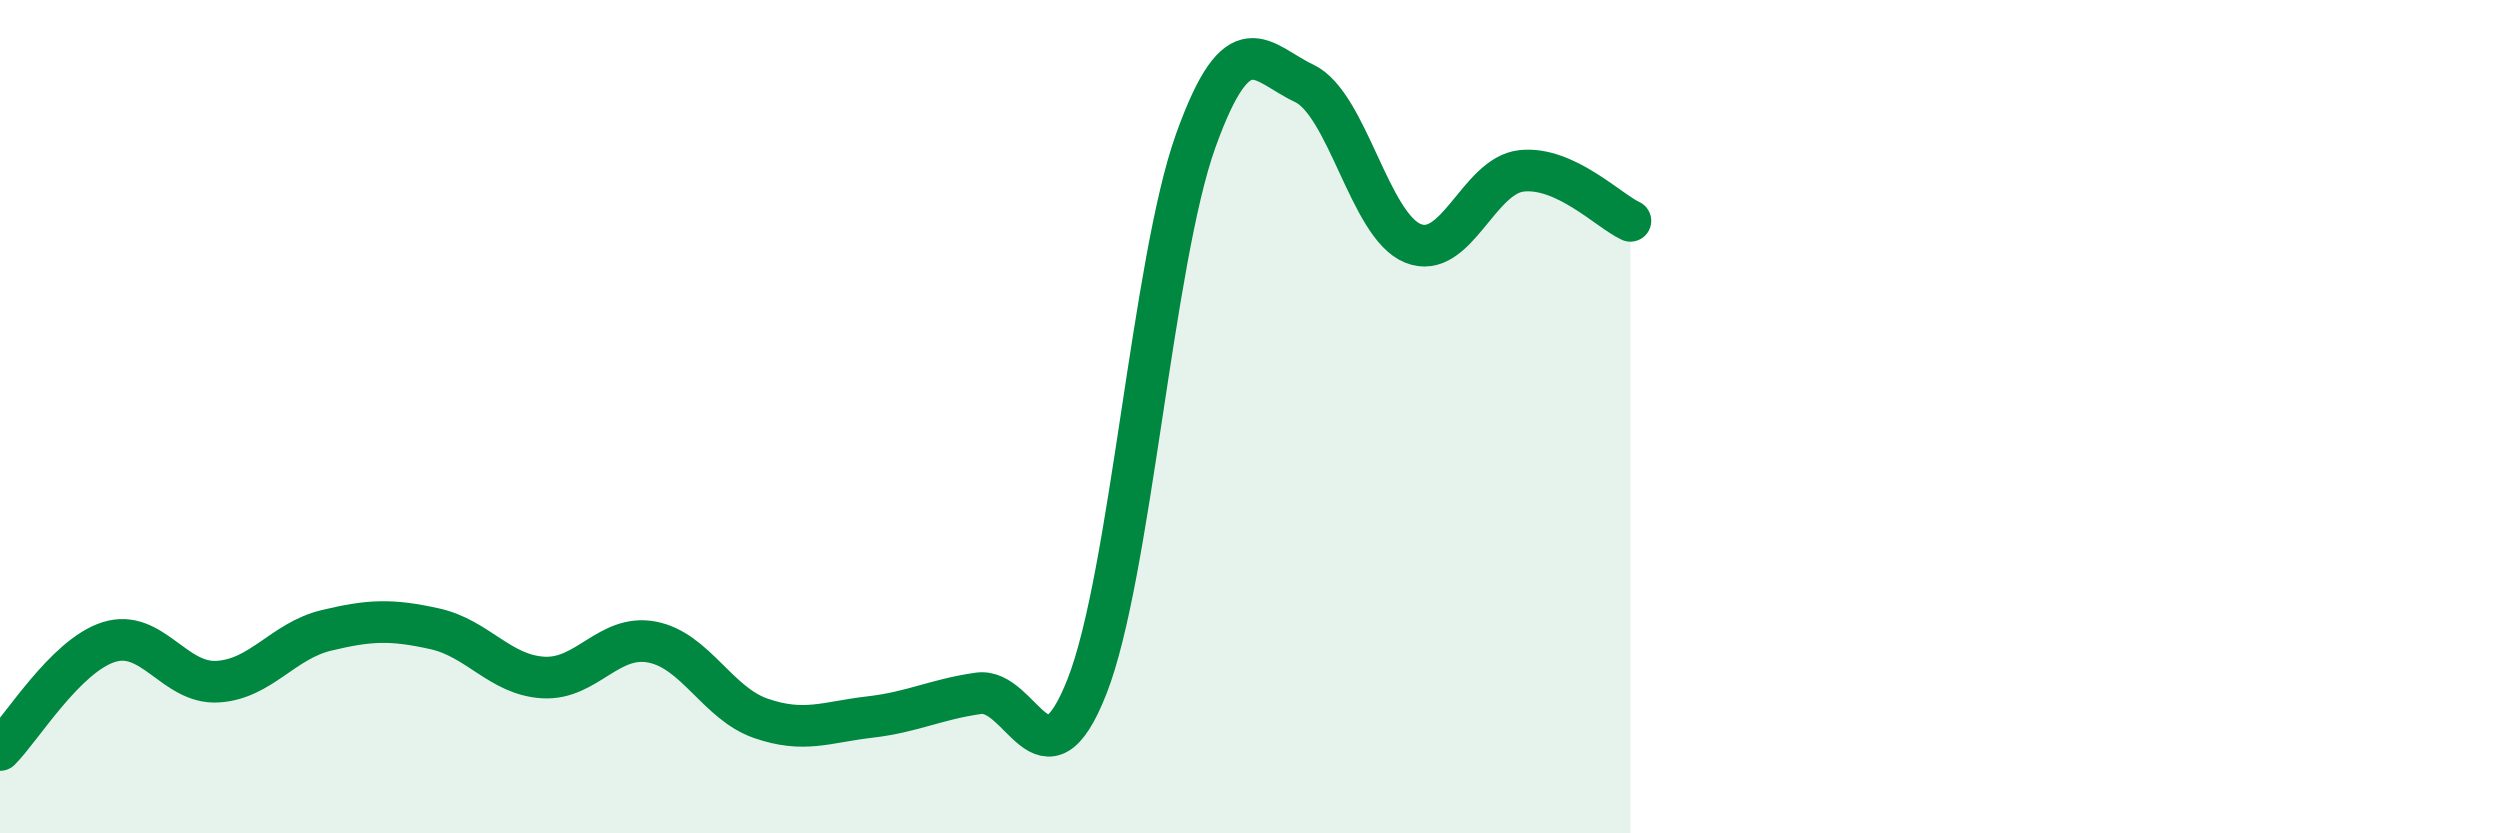 
    <svg width="60" height="20" viewBox="0 0 60 20" xmlns="http://www.w3.org/2000/svg">
      <path
        d="M 0,18 C 0.52,17.48 1.57,15.74 2.61,15.41 C 3.65,15.08 4.18,16.42 5.22,16.36 C 6.26,16.3 6.79,15.38 7.83,15.13 C 8.87,14.88 9.39,14.86 10.43,15.09 C 11.47,15.32 12,16.2 13.04,16.26 C 14.08,16.32 14.61,15.21 15.65,15.41 C 16.69,15.61 17.22,16.88 18.26,17.24 C 19.3,17.6 19.83,17.33 20.87,17.21 C 21.91,17.09 22.44,16.79 23.48,16.64 C 24.52,16.49 25.05,19.12 26.09,16.47 C 27.13,13.82 27.66,6.26 28.7,3.37 C 29.74,0.48 30.26,1.51 31.3,2 C 32.34,2.49 32.87,5.42 33.91,5.84 C 34.95,6.26 35.48,4.21 36.52,4.1 C 37.56,3.99 38.61,5.06 39.13,5.3L39.13 20L0 20Z"
        fill="#008740"
        opacity="0.1"
        stroke-linecap="round"
        stroke-linejoin="round"
      />
      <path
        d="M 0,18 C 0.52,17.48 1.57,15.74 2.61,15.41 C 3.65,15.08 4.18,16.42 5.22,16.36 C 6.26,16.3 6.79,15.38 7.83,15.13 C 8.87,14.88 9.39,14.86 10.43,15.09 C 11.47,15.32 12,16.2 13.04,16.26 C 14.08,16.32 14.61,15.21 15.65,15.41 C 16.69,15.61 17.22,16.88 18.26,17.24 C 19.3,17.6 19.83,17.33 20.87,17.21 C 21.91,17.09 22.44,16.79 23.48,16.64 C 24.52,16.49 25.05,19.12 26.09,16.47 C 27.13,13.82 27.66,6.26 28.7,3.37 C 29.74,0.48 30.26,1.51 31.3,2 C 32.34,2.49 32.87,5.42 33.91,5.84 C 34.95,6.26 35.48,4.21 36.52,4.1 C 37.56,3.99 38.61,5.06 39.13,5.3"
        stroke="#008740"
        stroke-width="1"
        fill="none"
        stroke-linecap="round"
        stroke-linejoin="round"
      />
    </svg>
  
